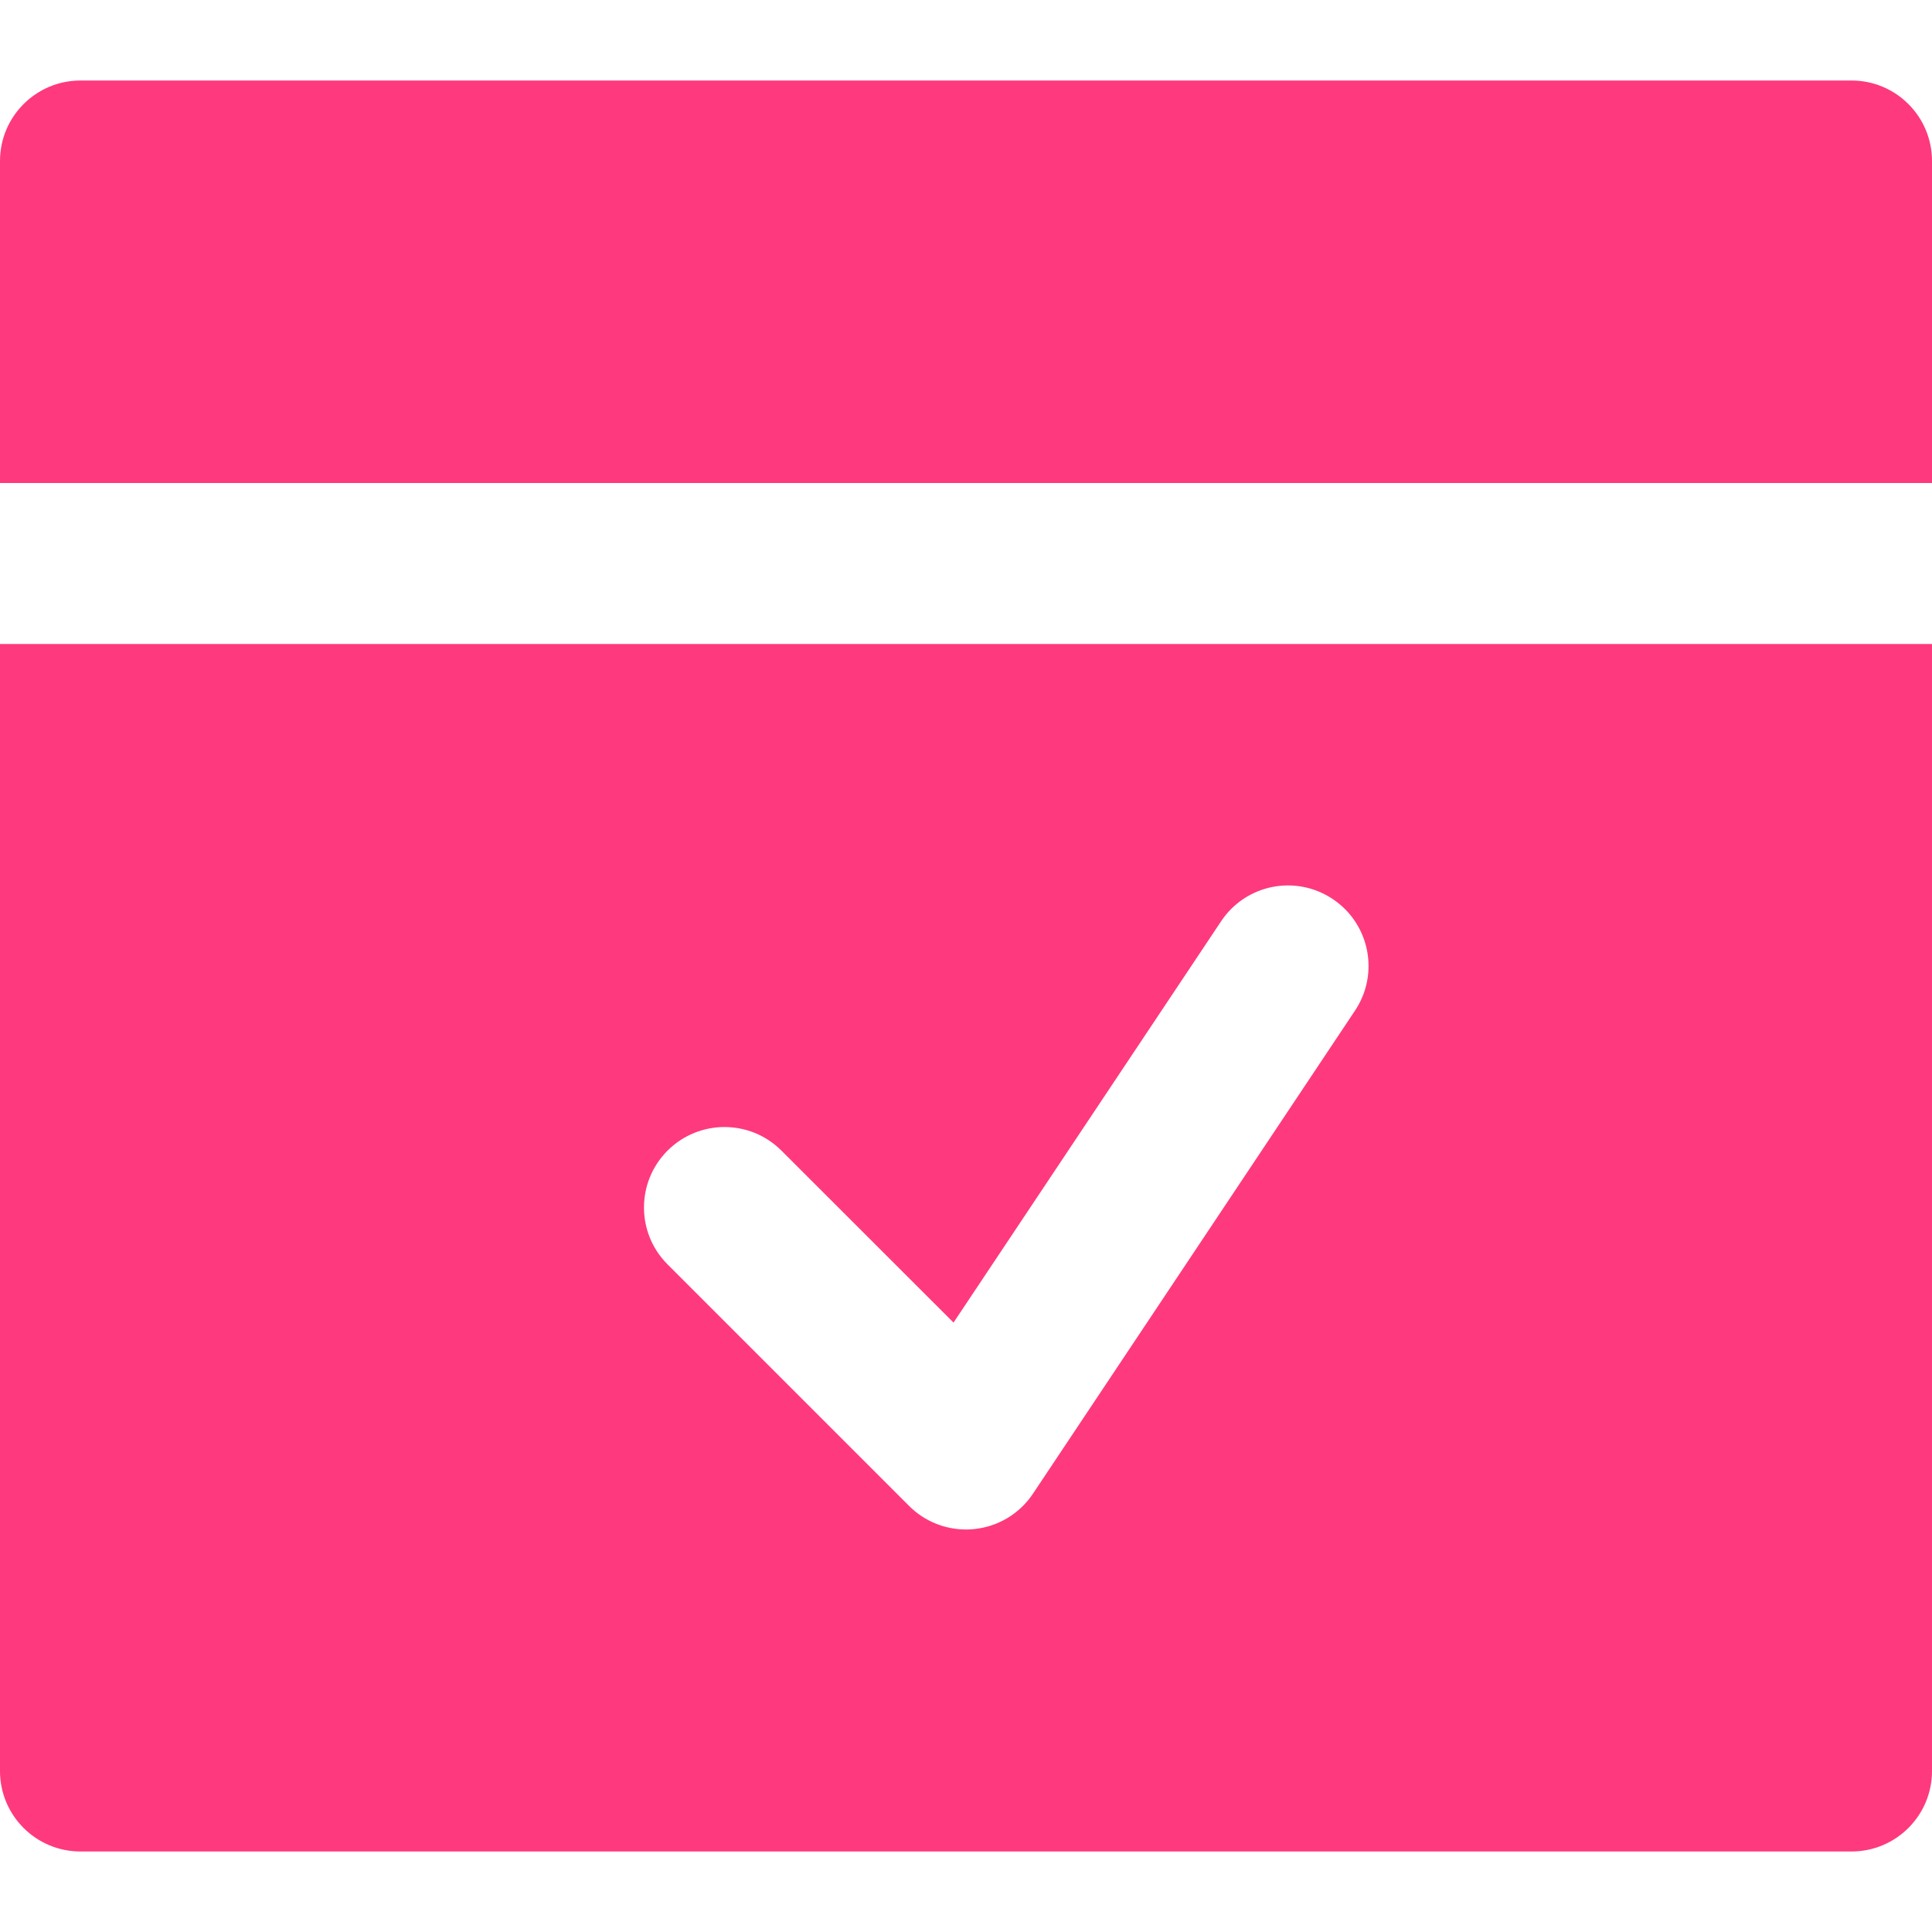 <?xml version="1.0" encoding="iso-8859-1"?>
<svg xmlns="http://www.w3.org/2000/svg" xmlns:xlink="http://www.w3.org/1999/xlink" version="1.1" id="Layer_1" x="0px" y="0px" viewBox="0 0 512 512" style="enable-background:new 0 0 512 512;" xml:space="preserve" width="512px" height="512px">
<g>
	<g>
		<path d="M490.667,21.337h-128H21.333C9.536,21.337,0,30.894,0,42.67v85.333h512V42.67C512,30.894,502.464,21.337,490.667,21.337z" fill="#ff397d"/>
	</g>
</g>
<g>
	<g>
		<path d="M0,170.663V469.33c0,11.797,9.536,21.333,21.333,21.333h469.333c11.797,0,21.333-9.536,21.333-21.333V170.663H0z     M359.082,267.836l-85.333,128c-3.541,5.333-9.301,8.768-15.637,9.387c-0.725,0.085-1.429,0.107-2.112,0.107    c-5.632,0-11.072-2.219-15.083-6.251l-64-64c-8.341-8.32-8.341-21.824,0-30.165c8.341-8.32,21.824-8.32,30.165,0l45.611,45.589    l70.891-106.325c6.507-9.813,19.733-12.501,29.589-5.931C362.986,244.775,365.632,258.044,359.082,267.836z" fill="#ff397d"/>
	</g>
</g>
<g>
</g>
<g>
</g>
<g>
</g>
<g>
</g>
<g>
</g>
<g>
</g>
<g>
</g>
<g>
</g>
<g>
</g>
<g>
</g>
<g>
</g>
<g>
</g>
<g>
</g>
<g>
</g>
<g>
</g>
</svg>
